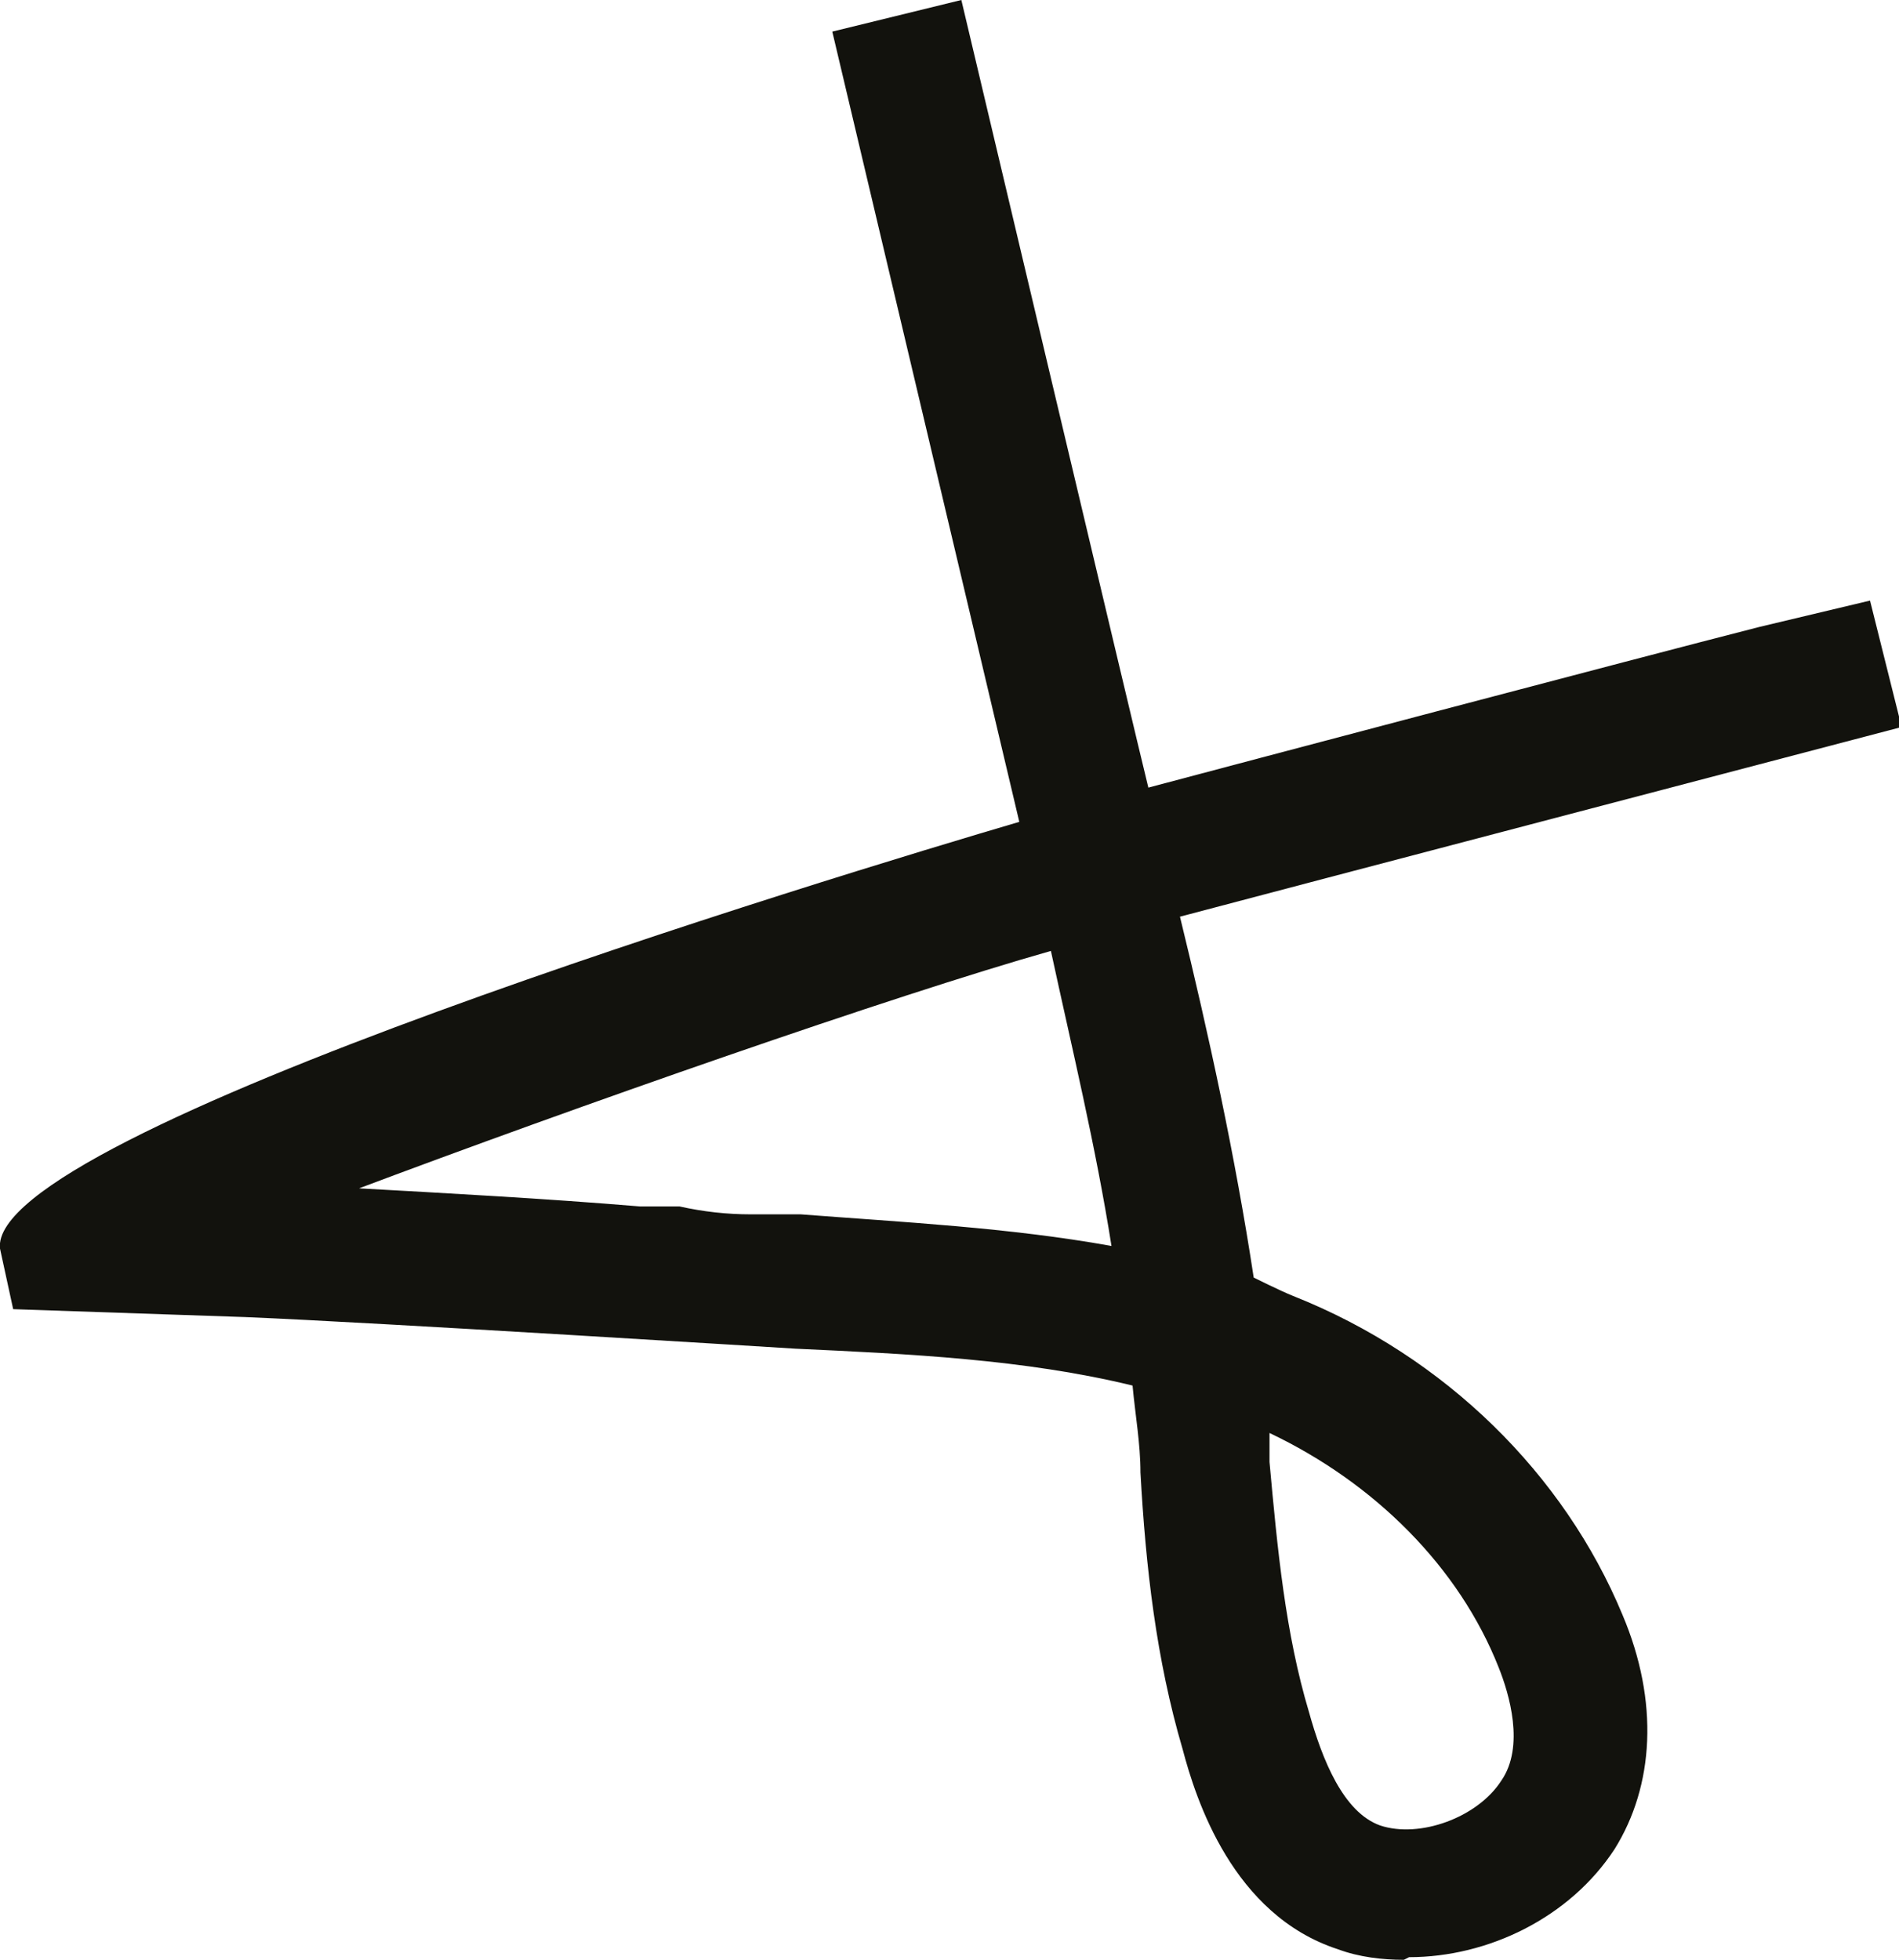 <?xml version="1.0" encoding="UTF-8"?>
<svg xmlns="http://www.w3.org/2000/svg" viewBox="0 0 7.21 7.44">
  <defs>
    <style>
      .cls-1 {
        fill: #12120d;
      }

      .cls-2 {
        isolation: isolate;
      }

      .cls-3 {
        mix-blend-mode: multiply;
      }
    </style>
  </defs>
  <g class="cls-2">
    <g id="Ebene_2" data-name="Ebene 2">
      <g id="Ebene_1-2" data-name="Ebene 1">
        <g class="cls-3">
          <path class="cls-1" d="M5.33,7.44c-.08,0-.17-.01-.25-.04-.4-.13-.54-.57-.59-.76-.1-.34-.14-.69-.16-1.05,0-.11-.02-.22-.03-.33-.41-.1-.85-.12-1.28-.14,0,0-1.6-.1-2.09-.12l-.88-.03L0,4.74c-.05-.44,3.19-1.42,3.87-1.62-.04-.17-.71-3-.71-3l.49-.12s.67,2.83.71,2.99c.3-.08,1.85-.49,2.32-.61l.42-.1.12.48s-2.44.64-2.74.72c.11.45.21.91.28,1.37h0s.1.05.15.07c.58.23,1.03.68,1.25,1.21.14.33.12.65-.03.89-.17.26-.48.41-.78.41ZM4.82,5.43s0,.08,0,.12c.03.33.06.65.15.95.05.18.13.38.27.43.15.05.37-.03.46-.17.09-.13.03-.33-.01-.43-.15-.38-.47-.7-.87-.89ZM1.34,4.51c.36.02.73.04,1.09.07h.15c.09.02.18.03.27.03h.19c.39.03.79.05,1.18.12-.06-.38-.15-.75-.23-1.12-.6.17-1.8.59-2.65.91Z"/>
        </g>
      </g>
    </g>
  </g>
</svg>